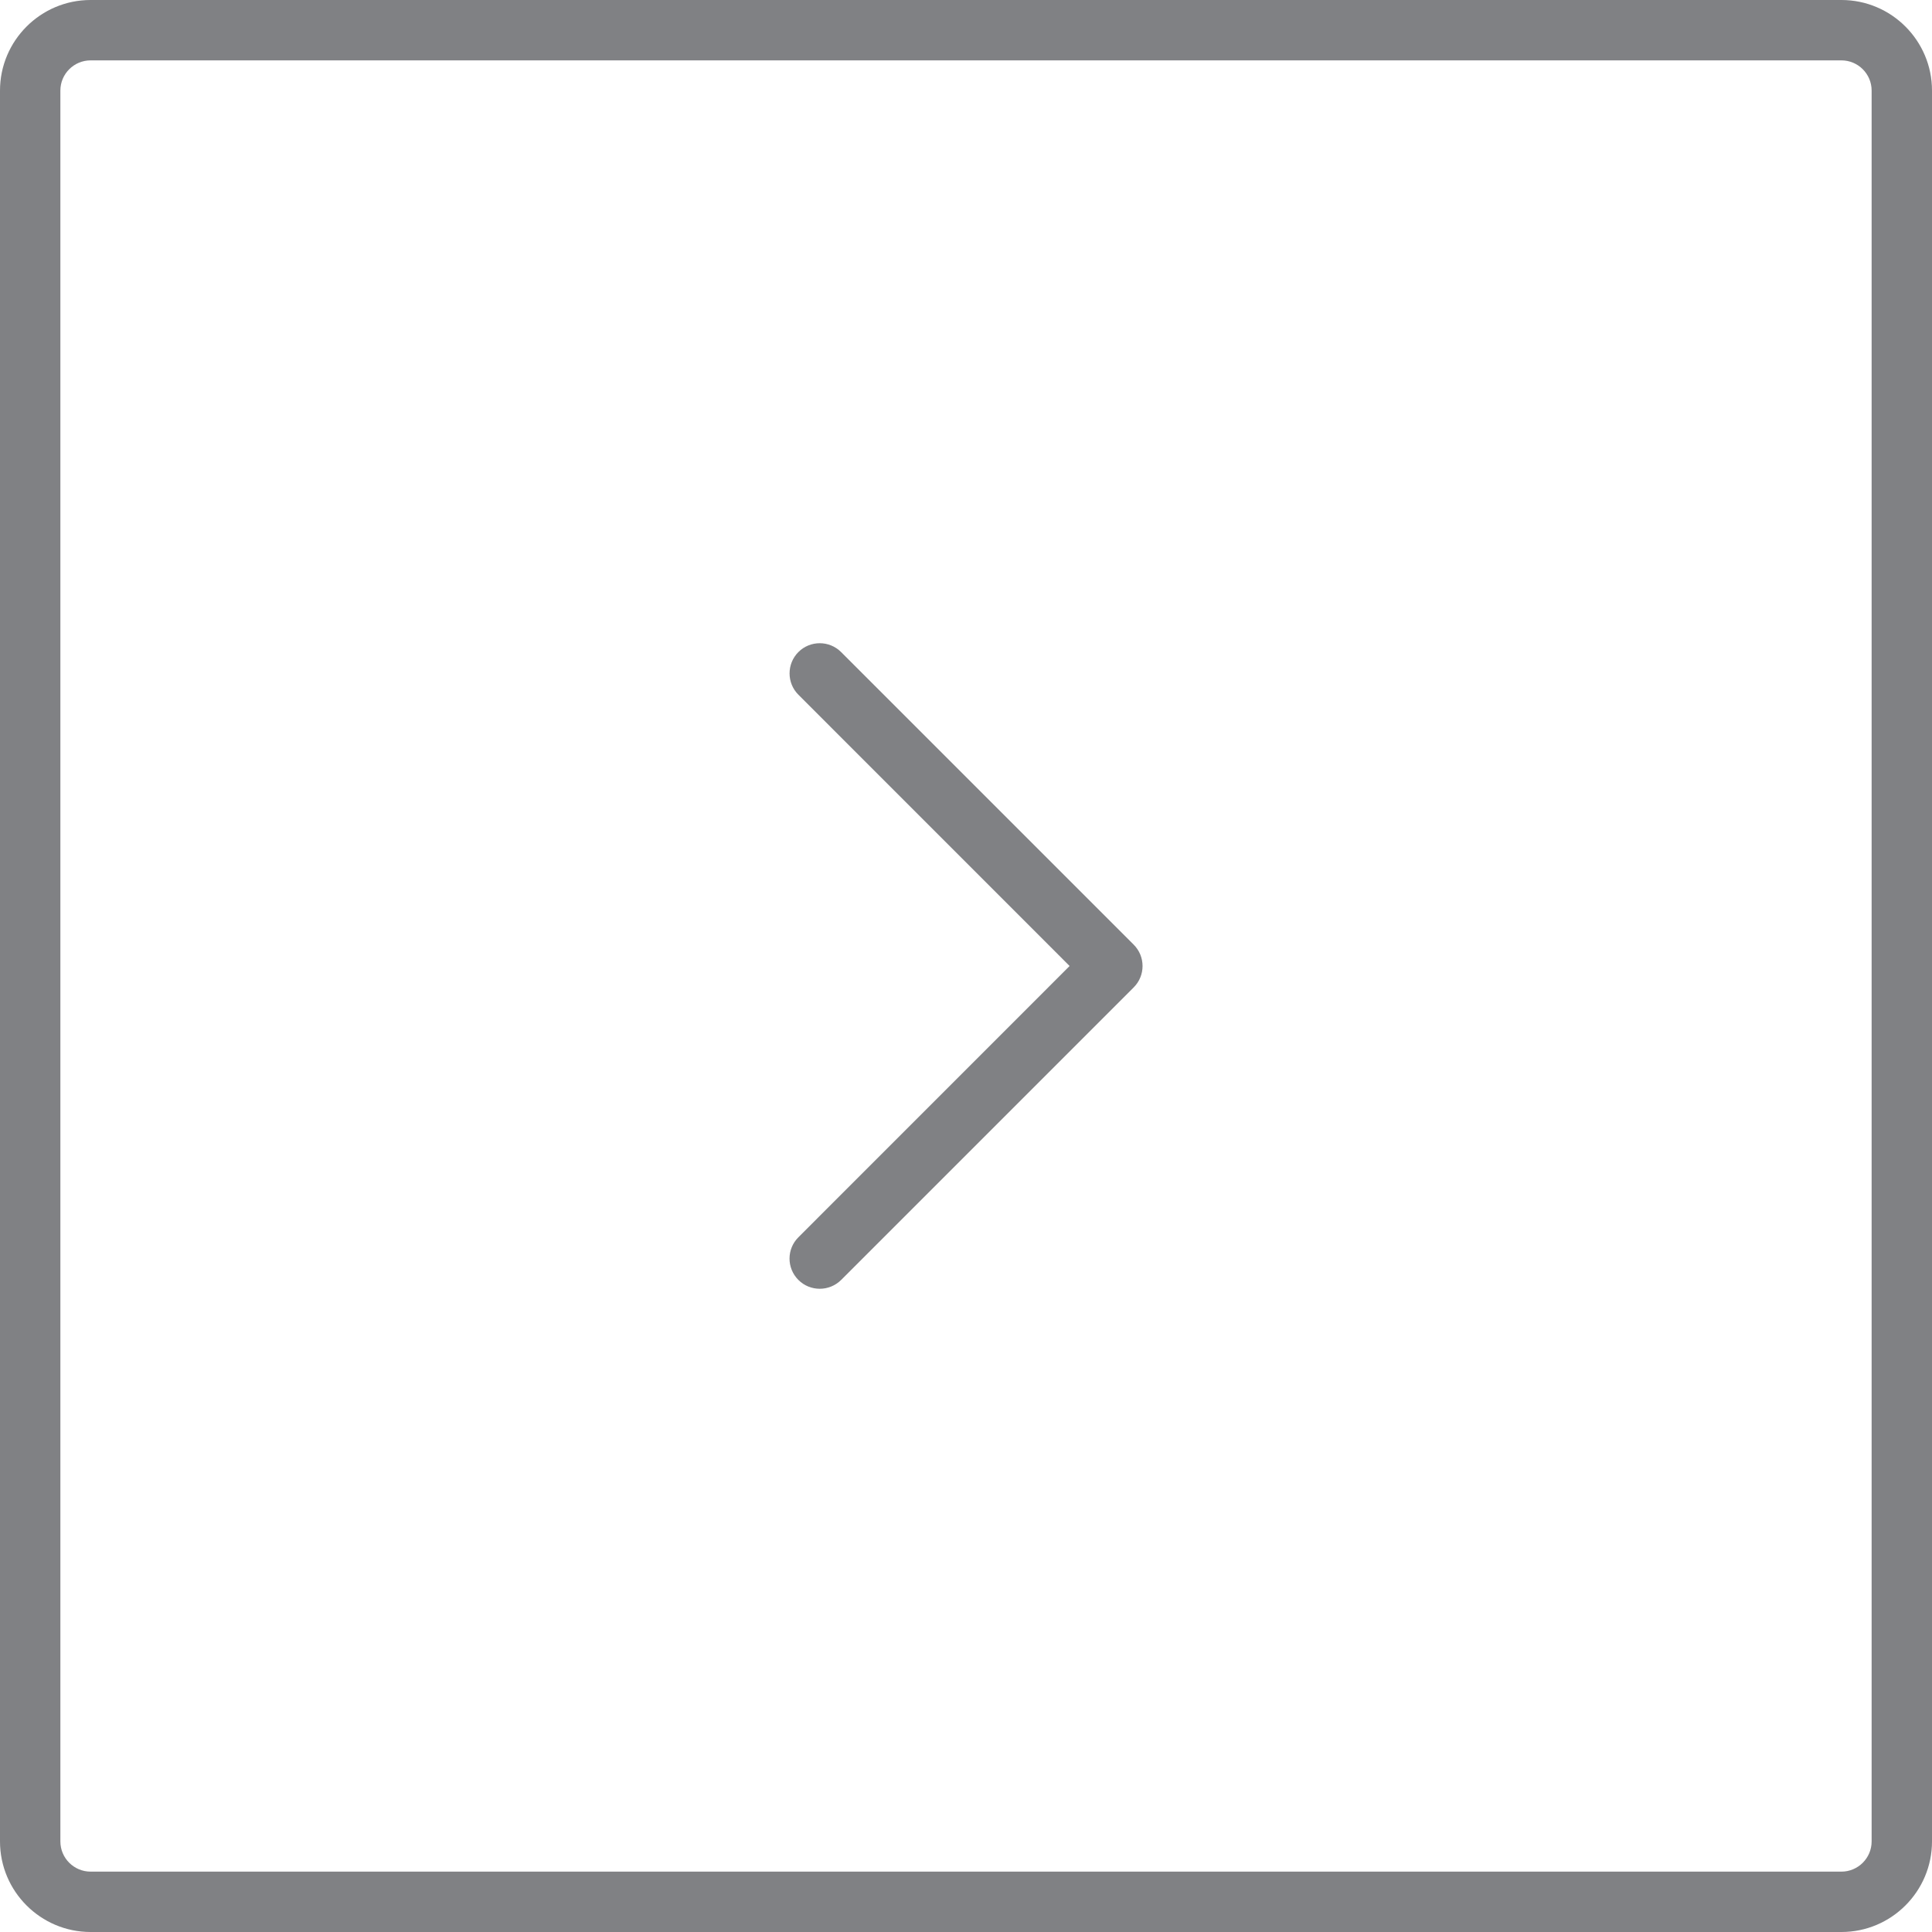 <?xml version="1.0" encoding="utf-8"?>

<!DOCTYPE svg PUBLIC "-//W3C//DTD SVG 1.1//EN" "http://www.w3.org/Graphics/SVG/1.1/DTD/svg11.dtd">
<!-- Скачано с сайта svg4.ru / Downloaded from svg4.ru -->
<svg version="1.1" id="Layer_1" xmlns="http://www.w3.org/2000/svg" xmlns:xlink="http://www.w3.org/1999/xlink" 
	 width="800px" height="800px" viewBox="0 0 32 32" enable-background="new 0 0 32 32" xml:space="preserve">
<g>
	<path fill="#808184" d="M13.224,21.2c0.098,0.098,0.226,0.146,0.354,0.146s0.256-0.049,0.354-0.146l4.846-4.846
		c0.195-0.195,0.195-0.512,0-0.707L13.931,10.8c-0.195-0.195-0.512-0.195-0.707,0s-0.195,0.512,0,0.707L17.716,16l-4.492,4.493
		C13.028,20.688,13.028,21.004,13.224,21.2z"/>
	<path fill="#808184" d="M0,1.5v29C0,31.327,0.673,32,1.5,32h29c0.827,0,1.5-0.673,1.5-1.5v-29C32,0.673,31.327,0,30.5,0h-29
		C0.673,0,0,0.673,0,1.5z M31,1.5v29c0,0.276-0.225,0.5-0.5,0.5h-29C1.225,31,1,30.776,1,30.5v-29C1,1.224,1.225,1,1.5,1h29
		C30.775,1,31,1.224,31,1.5z"/>
</g>
</svg>